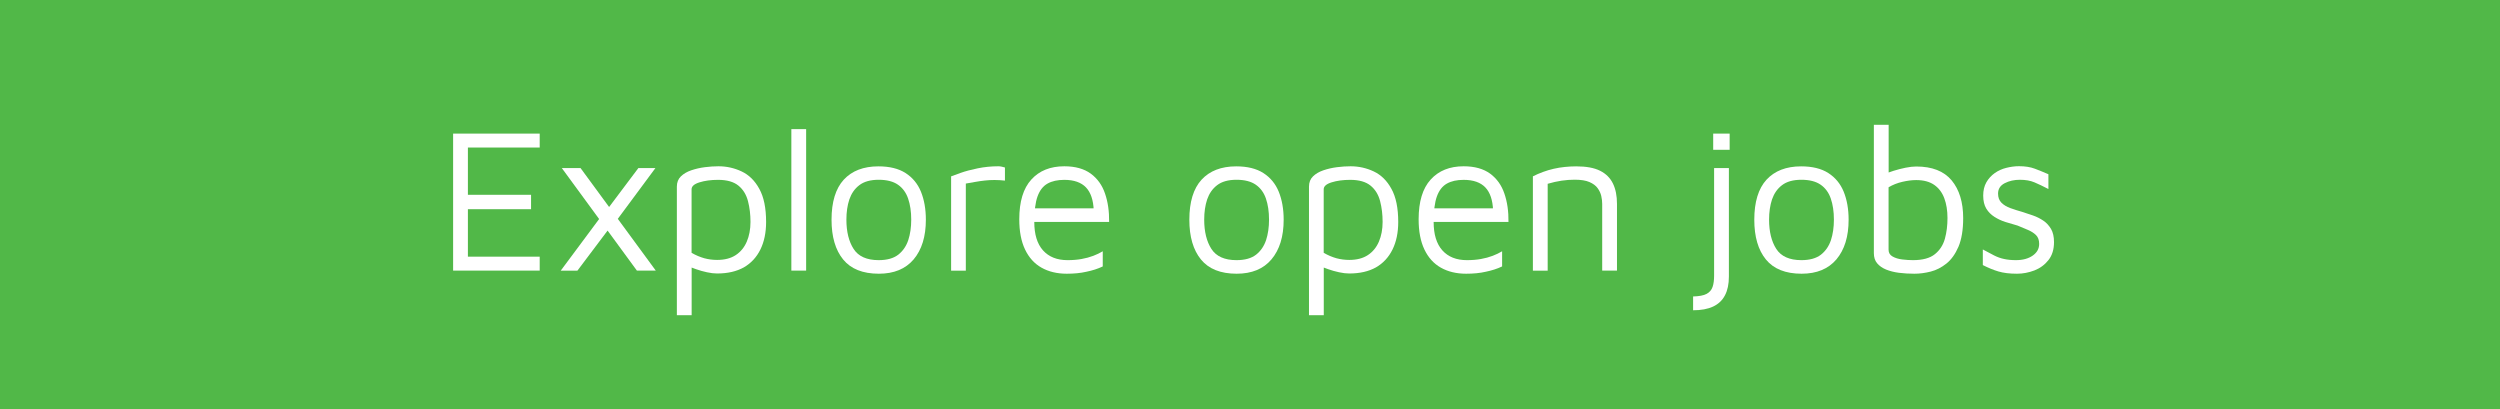 <?xml version="1.0" encoding="utf-8"?>
<!-- Generator: Adobe Illustrator 26.2.0, SVG Export Plug-In . SVG Version: 6.00 Build 0)  -->
<svg version="1.1" id="Layer_1" xmlns="http://www.w3.org/2000/svg" xmlns:xlink="http://www.w3.org/1999/xlink" x="0px" y="0px"
	 viewBox="0 0 329.72 54" style="enable-background:new 0 0 329.72 54;" xml:space="preserve">
<rect x="0" y="0" width="329.72" height="54" fill="#333333" stroke="none"/>
<style type="text/css">
	.st0{fill:#51B848;}
	.st1{fill:#FFFFFF;}
</style>
<g>
	<rect x="1" y="1" class="st0" width="327.72" height="52"/>
	<path class="st0" d="M327.72,2v50H2V2H327.72 M329.72,0H0v54h329.72V0L329.72,0z"/>
</g>
<g>
	<path class="st1" d="M59.76,35.69V17.62h11.42v1.84h-9.47v6.23h8.33v1.9h-8.33v6.26h9.47v1.84H59.76z"/>
	<path class="st1" d="M80.6,29.79l-4.45,5.91h-2.2l5.48-7.37L80.6,29.79z M86.49,35.69H84l-9.9-13.52h2.47L86.49,35.69z
		 M79.71,28.13l4.48-5.96h2.25l-5.64,7.61L79.71,28.13z"/>
	<path class="st1" d="M94.58,36.07c-0.4,0-0.85-0.05-1.34-0.16c-0.5-0.11-0.98-0.24-1.45-0.41c-0.47-0.16-0.89-0.33-1.25-0.51
		l0.68-0.68v7.26h-1.95V24.61c0-0.56,0.18-1.01,0.53-1.35s0.81-0.61,1.37-0.8c0.56-0.19,1.16-0.33,1.79-0.41
		c0.63-0.08,1.23-0.12,1.79-0.12c1.08,0,2.11,0.23,3.06,0.68c0.96,0.45,1.74,1.21,2.33,2.29c0.6,1.08,0.9,2.53,0.9,4.38
		c0,1.39-0.25,2.6-0.75,3.62c-0.5,1.02-1.23,1.81-2.18,2.36C97.14,35.8,95.97,36.07,94.58,36.07z M94.58,34.28
		c0.99,0,1.81-0.21,2.46-0.64c0.64-0.42,1.13-1.02,1.45-1.77s0.49-1.62,0.49-2.6s-0.11-1.89-0.33-2.74
		c-0.22-0.85-0.63-1.53-1.25-2.04c-0.62-0.51-1.51-0.77-2.69-0.77c-0.94,0-1.76,0.11-2.46,0.33c-0.7,0.22-1.04,0.52-1.04,0.92v8.37
		c0.56,0.33,1.12,0.56,1.68,0.72C93.45,34.21,94.01,34.28,94.58,34.28z"/>
	<path class="st1" d="M106.32,35.69h-1.95V17.03h1.95V35.69z"/>
	<path class="st1" d="M115.91,36.1c-2.12,0-3.69-0.63-4.71-1.88c-1.02-1.25-1.53-3-1.53-5.24c0-2.35,0.54-4.11,1.61-5.28
		c1.08-1.17,2.6-1.76,4.57-1.76c1.46,0,2.66,0.29,3.58,0.88c0.92,0.59,1.6,1.41,2.03,2.46c0.43,1.06,0.65,2.29,0.65,3.7
		c0,2.22-0.54,3.96-1.61,5.23C119.43,35.47,117.9,36.1,115.91,36.1z M115.89,34.31c1.1,0,1.96-0.24,2.58-0.72
		c0.61-0.48,1.05-1.12,1.32-1.92c0.26-0.8,0.39-1.7,0.39-2.7c0-1.07-0.14-1.99-0.41-2.78c-0.27-0.79-0.72-1.4-1.34-1.83
		s-1.47-0.65-2.54-0.65c-1.08,0-1.94,0.24-2.55,0.71c-0.62,0.47-1.05,1.1-1.32,1.88c-0.26,0.79-0.39,1.67-0.39,2.67
		c0,1.59,0.32,2.88,0.95,3.86S114.31,34.31,115.89,34.31z"/>
	<path class="st1" d="M125.44,35.69V23.26c0.22-0.09,0.64-0.24,1.26-0.46s1.37-0.42,2.25-0.6c0.88-0.18,1.79-0.27,2.73-0.27
		c0.14,0,0.29,0.02,0.43,0.05c0.14,0.04,0.29,0.07,0.43,0.11v1.73c-0.47-0.05-0.93-0.08-1.37-0.08s-0.87,0.02-1.29,0.07
		s-0.83,0.1-1.25,0.18s-0.83,0.14-1.25,0.22v11.49H125.44z"/>
	<path class="st1" d="M140.7,36.1c-1.29,0-2.4-0.27-3.34-0.8s-1.66-1.33-2.17-2.4c-0.51-1.07-0.76-2.39-0.76-3.98
		c0-2.33,0.53-4.08,1.59-5.24c1.06-1.17,2.51-1.75,4.35-1.75c1.45,0,2.61,0.33,3.49,0.97c0.88,0.65,1.51,1.53,1.88,2.63
		c0.38,1.1,0.56,2.35,0.54,3.74h-10.88l0.14-1.79h9.47l-0.76,0.27c-0.05-1.35-0.39-2.37-1.02-3.03s-1.58-1-2.86-1
		c-0.89,0-1.62,0.16-2.21,0.49s-1.03,0.89-1.32,1.69c-0.29,0.8-0.43,1.93-0.43,3.37c0,1.64,0.38,2.89,1.15,3.75s1.85,1.29,3.24,1.29
		c0.67,0,1.28-0.05,1.84-0.15c0.56-0.1,1.08-0.24,1.55-0.42c0.47-0.18,0.89-0.38,1.25-0.6v2c-0.65,0.31-1.37,0.54-2.16,0.7
		C142.5,36.02,141.64,36.1,140.7,36.1z"/>
	<path class="st1" d="M163.1,36.1c-2.12,0-3.69-0.63-4.71-1.88c-1.02-1.25-1.53-3-1.53-5.24c0-2.35,0.54-4.11,1.61-5.28
		c1.08-1.17,2.6-1.76,4.57-1.76c1.46,0,2.66,0.29,3.58,0.88c0.92,0.59,1.6,1.41,2.03,2.46c0.43,1.06,0.65,2.29,0.65,3.7
		c0,2.22-0.54,3.96-1.61,5.23C166.63,35.47,165.09,36.1,163.1,36.1z M163.08,34.31c1.1,0,1.96-0.24,2.58-0.72
		c0.61-0.48,1.05-1.12,1.32-1.92c0.26-0.8,0.39-1.7,0.39-2.7c0-1.07-0.14-1.99-0.41-2.78c-0.27-0.79-0.72-1.4-1.34-1.83
		s-1.47-0.65-2.54-0.65c-1.08,0-1.94,0.24-2.55,0.71c-0.62,0.47-1.05,1.1-1.32,1.88c-0.26,0.79-0.39,1.67-0.39,2.67
		c0,1.59,0.32,2.88,0.95,3.86S161.5,34.31,163.08,34.31z"/>
	<path class="st1" d="M177.95,36.07c-0.4,0-0.85-0.05-1.34-0.16c-0.5-0.11-0.98-0.24-1.45-0.41c-0.47-0.16-0.89-0.33-1.25-0.51
		l0.68-0.68v7.26h-1.95V24.61c0-0.56,0.18-1.01,0.53-1.35s0.81-0.61,1.37-0.8c0.56-0.19,1.16-0.33,1.79-0.41
		c0.63-0.08,1.23-0.12,1.79-0.12c1.08,0,2.11,0.23,3.06,0.68c0.96,0.45,1.74,1.21,2.33,2.29c0.6,1.08,0.9,2.53,0.9,4.38
		c0,1.39-0.25,2.6-0.75,3.62c-0.5,1.02-1.23,1.81-2.18,2.36C180.52,35.8,179.34,36.07,177.95,36.07z M177.95,34.28
		c0.99,0,1.81-0.21,2.46-0.64c0.64-0.42,1.13-1.02,1.45-1.77s0.49-1.62,0.49-2.6s-0.11-1.89-0.33-2.74
		c-0.22-0.85-0.63-1.53-1.25-2.04c-0.62-0.51-1.51-0.77-2.69-0.77c-0.94,0-1.76,0.11-2.46,0.33c-0.7,0.22-1.04,0.52-1.04,0.92v8.37
		c0.56,0.33,1.12,0.56,1.68,0.72C176.83,34.21,177.39,34.28,177.95,34.28z"/>
	<path class="st1" d="M193.37,36.1c-1.29,0-2.4-0.27-3.34-0.8s-1.66-1.33-2.17-2.4c-0.51-1.07-0.76-2.39-0.76-3.98
		c0-2.33,0.53-4.08,1.59-5.24c1.06-1.17,2.51-1.75,4.35-1.75c1.45,0,2.61,0.33,3.49,0.97c0.88,0.65,1.51,1.53,1.88,2.63
		c0.38,1.1,0.56,2.35,0.54,3.74h-10.88l0.14-1.79h9.47l-0.76,0.27c-0.05-1.35-0.39-2.37-1.02-3.03s-1.58-1-2.86-1
		c-0.89,0-1.62,0.16-2.21,0.49s-1.03,0.89-1.32,1.69c-0.29,0.8-0.43,1.93-0.43,3.37c0,1.64,0.38,2.89,1.15,3.75s1.85,1.29,3.24,1.29
		c0.67,0,1.28-0.05,1.84-0.15c0.56-0.1,1.08-0.24,1.55-0.42c0.47-0.18,0.89-0.38,1.25-0.6v2c-0.65,0.31-1.37,0.54-2.16,0.7
		C195.18,36.02,194.31,36.1,193.37,36.1z"/>
	<path class="st1" d="M202.16,23.26c0.43-0.22,0.88-0.41,1.34-0.58c0.46-0.17,0.93-0.31,1.41-0.42c0.48-0.11,0.97-0.19,1.46-0.24
		c0.5-0.05,1-0.08,1.51-0.08c1.32,0,2.37,0.19,3.15,0.58c0.78,0.39,1.34,0.95,1.7,1.69s0.53,1.63,0.53,2.68v8.8h-1.95v-8.8
		c0-0.33-0.04-0.67-0.12-1.03c-0.08-0.36-0.24-0.71-0.48-1.04c-0.23-0.33-0.6-0.6-1.08-0.81s-1.14-0.31-1.95-0.31
		c-0.56,0-1.14,0.04-1.74,0.13c-0.6,0.09-1.2,0.23-1.82,0.41v11.46h-1.95V23.26z"/>
	<path class="st1" d="M223.3,40.92v-1.82c0.79-0.02,1.39-0.13,1.78-0.34c0.39-0.21,0.65-0.51,0.79-0.92s0.2-0.9,0.2-1.48V22.17h1.95
		v14.3c0,0.99-0.17,1.82-0.52,2.48c-0.34,0.66-0.86,1.15-1.56,1.48S224.36,40.92,223.3,40.92z M225.95,19.76v-2.14h2.17v2.14H225.95
		z"/>
	<path class="st1" d="M237.61,36.1c-2.12,0-3.69-0.63-4.71-1.88c-1.02-1.25-1.53-3-1.53-5.24c0-2.35,0.54-4.11,1.61-5.28
		c1.08-1.17,2.6-1.76,4.57-1.76c1.46,0,2.66,0.29,3.58,0.88c0.92,0.59,1.6,1.41,2.03,2.46c0.43,1.06,0.65,2.29,0.65,3.7
		c0,2.22-0.54,3.96-1.61,5.23C241.13,35.47,239.6,36.1,237.61,36.1z M237.58,34.31c1.1,0,1.96-0.24,2.58-0.72
		c0.61-0.48,1.05-1.12,1.32-1.92c0.26-0.8,0.39-1.7,0.39-2.7c0-1.07-0.14-1.99-0.41-2.78c-0.27-0.79-0.72-1.4-1.34-1.83
		s-1.47-0.65-2.54-0.65c-1.08,0-1.94,0.24-2.55,0.71c-0.62,0.47-1.05,1.1-1.32,1.88c-0.26,0.79-0.39,1.67-0.39,2.67
		c0,1.59,0.32,2.88,0.95,3.86S236.01,34.31,237.58,34.31z"/>
	<path class="st1" d="M252.48,36.1c-0.71,0-1.38-0.04-2.02-0.12s-1.21-0.23-1.71-0.43c-0.5-0.21-0.89-0.48-1.18-0.83
		c-0.29-0.34-0.43-0.79-0.43-1.33V16.46h1.95v7.26l-0.68-0.68c0.36-0.18,0.8-0.35,1.32-0.51s1.04-0.3,1.59-0.41
		c0.54-0.11,1.01-0.16,1.41-0.16c2.1,0,3.65,0.61,4.67,1.83c1.01,1.22,1.52,2.88,1.52,4.97c0,1.55-0.21,2.81-0.62,3.78
		c-0.42,0.97-0.95,1.71-1.59,2.22s-1.33,0.87-2.08,1.06S253.17,36.1,252.48,36.1z M252.29,34.31c1.28,0,2.25-0.26,2.9-0.79
		c0.65-0.52,1.09-1.21,1.32-2.04c0.23-0.84,0.34-1.75,0.34-2.72c0-0.99-0.14-1.86-0.42-2.61c-0.28-0.75-0.72-1.34-1.32-1.76
		c-0.6-0.42-1.39-0.64-2.39-0.64c-0.56,0-1.17,0.08-1.82,0.23c-0.65,0.15-1.26,0.39-1.82,0.72v8.24c0,0.4,0.18,0.7,0.53,0.89
		c0.35,0.2,0.78,0.33,1.28,0.39C251.39,34.28,251.86,34.31,252.29,34.31z"/>
	<path class="st1" d="M266.02,36.1c-0.98,0-1.79-0.1-2.46-0.3s-1.34-0.48-2.05-0.84V32.9c0.56,0.31,1.06,0.57,1.49,0.79
		c0.43,0.22,0.88,0.38,1.33,0.47c0.45,0.1,0.97,0.15,1.55,0.15c0.9,0,1.64-0.2,2.21-0.6c0.57-0.4,0.85-0.91,0.85-1.54
		c0-0.51-0.14-0.89-0.42-1.17c-0.28-0.27-0.64-0.5-1.07-0.68c-0.43-0.18-0.89-0.37-1.36-0.57c-0.52-0.14-1.05-0.3-1.59-0.47
		s-1.02-0.4-1.46-0.68c-0.44-0.28-0.8-0.64-1.07-1.08s-0.41-1.02-0.41-1.72c0-0.69,0.14-1.27,0.42-1.76
		c0.28-0.49,0.65-0.89,1.1-1.21c0.45-0.32,0.96-0.55,1.52-0.69c0.56-0.14,1.12-0.22,1.68-0.22c0.81,0,1.51,0.11,2.09,0.33
		c0.58,0.22,1.17,0.46,1.79,0.73v1.95c-0.69-0.36-1.3-0.65-1.84-0.88c-0.54-0.23-1.18-0.34-1.93-0.34c-0.74,0-1.41,0.15-1.99,0.45
		s-0.88,0.75-0.88,1.37c0,0.51,0.15,0.91,0.45,1.21c0.3,0.3,0.69,0.53,1.18,0.71s1.01,0.34,1.57,0.5c0.45,0.14,0.92,0.3,1.41,0.47
		c0.49,0.17,0.94,0.4,1.36,0.68c0.42,0.28,0.75,0.65,1.02,1.1c0.26,0.45,0.39,1.03,0.39,1.73c0,0.96-0.24,1.75-0.73,2.37
		s-1.11,1.08-1.86,1.37C267.56,35.95,266.8,36.1,266.02,36.1z"/>
</g>
</svg>
